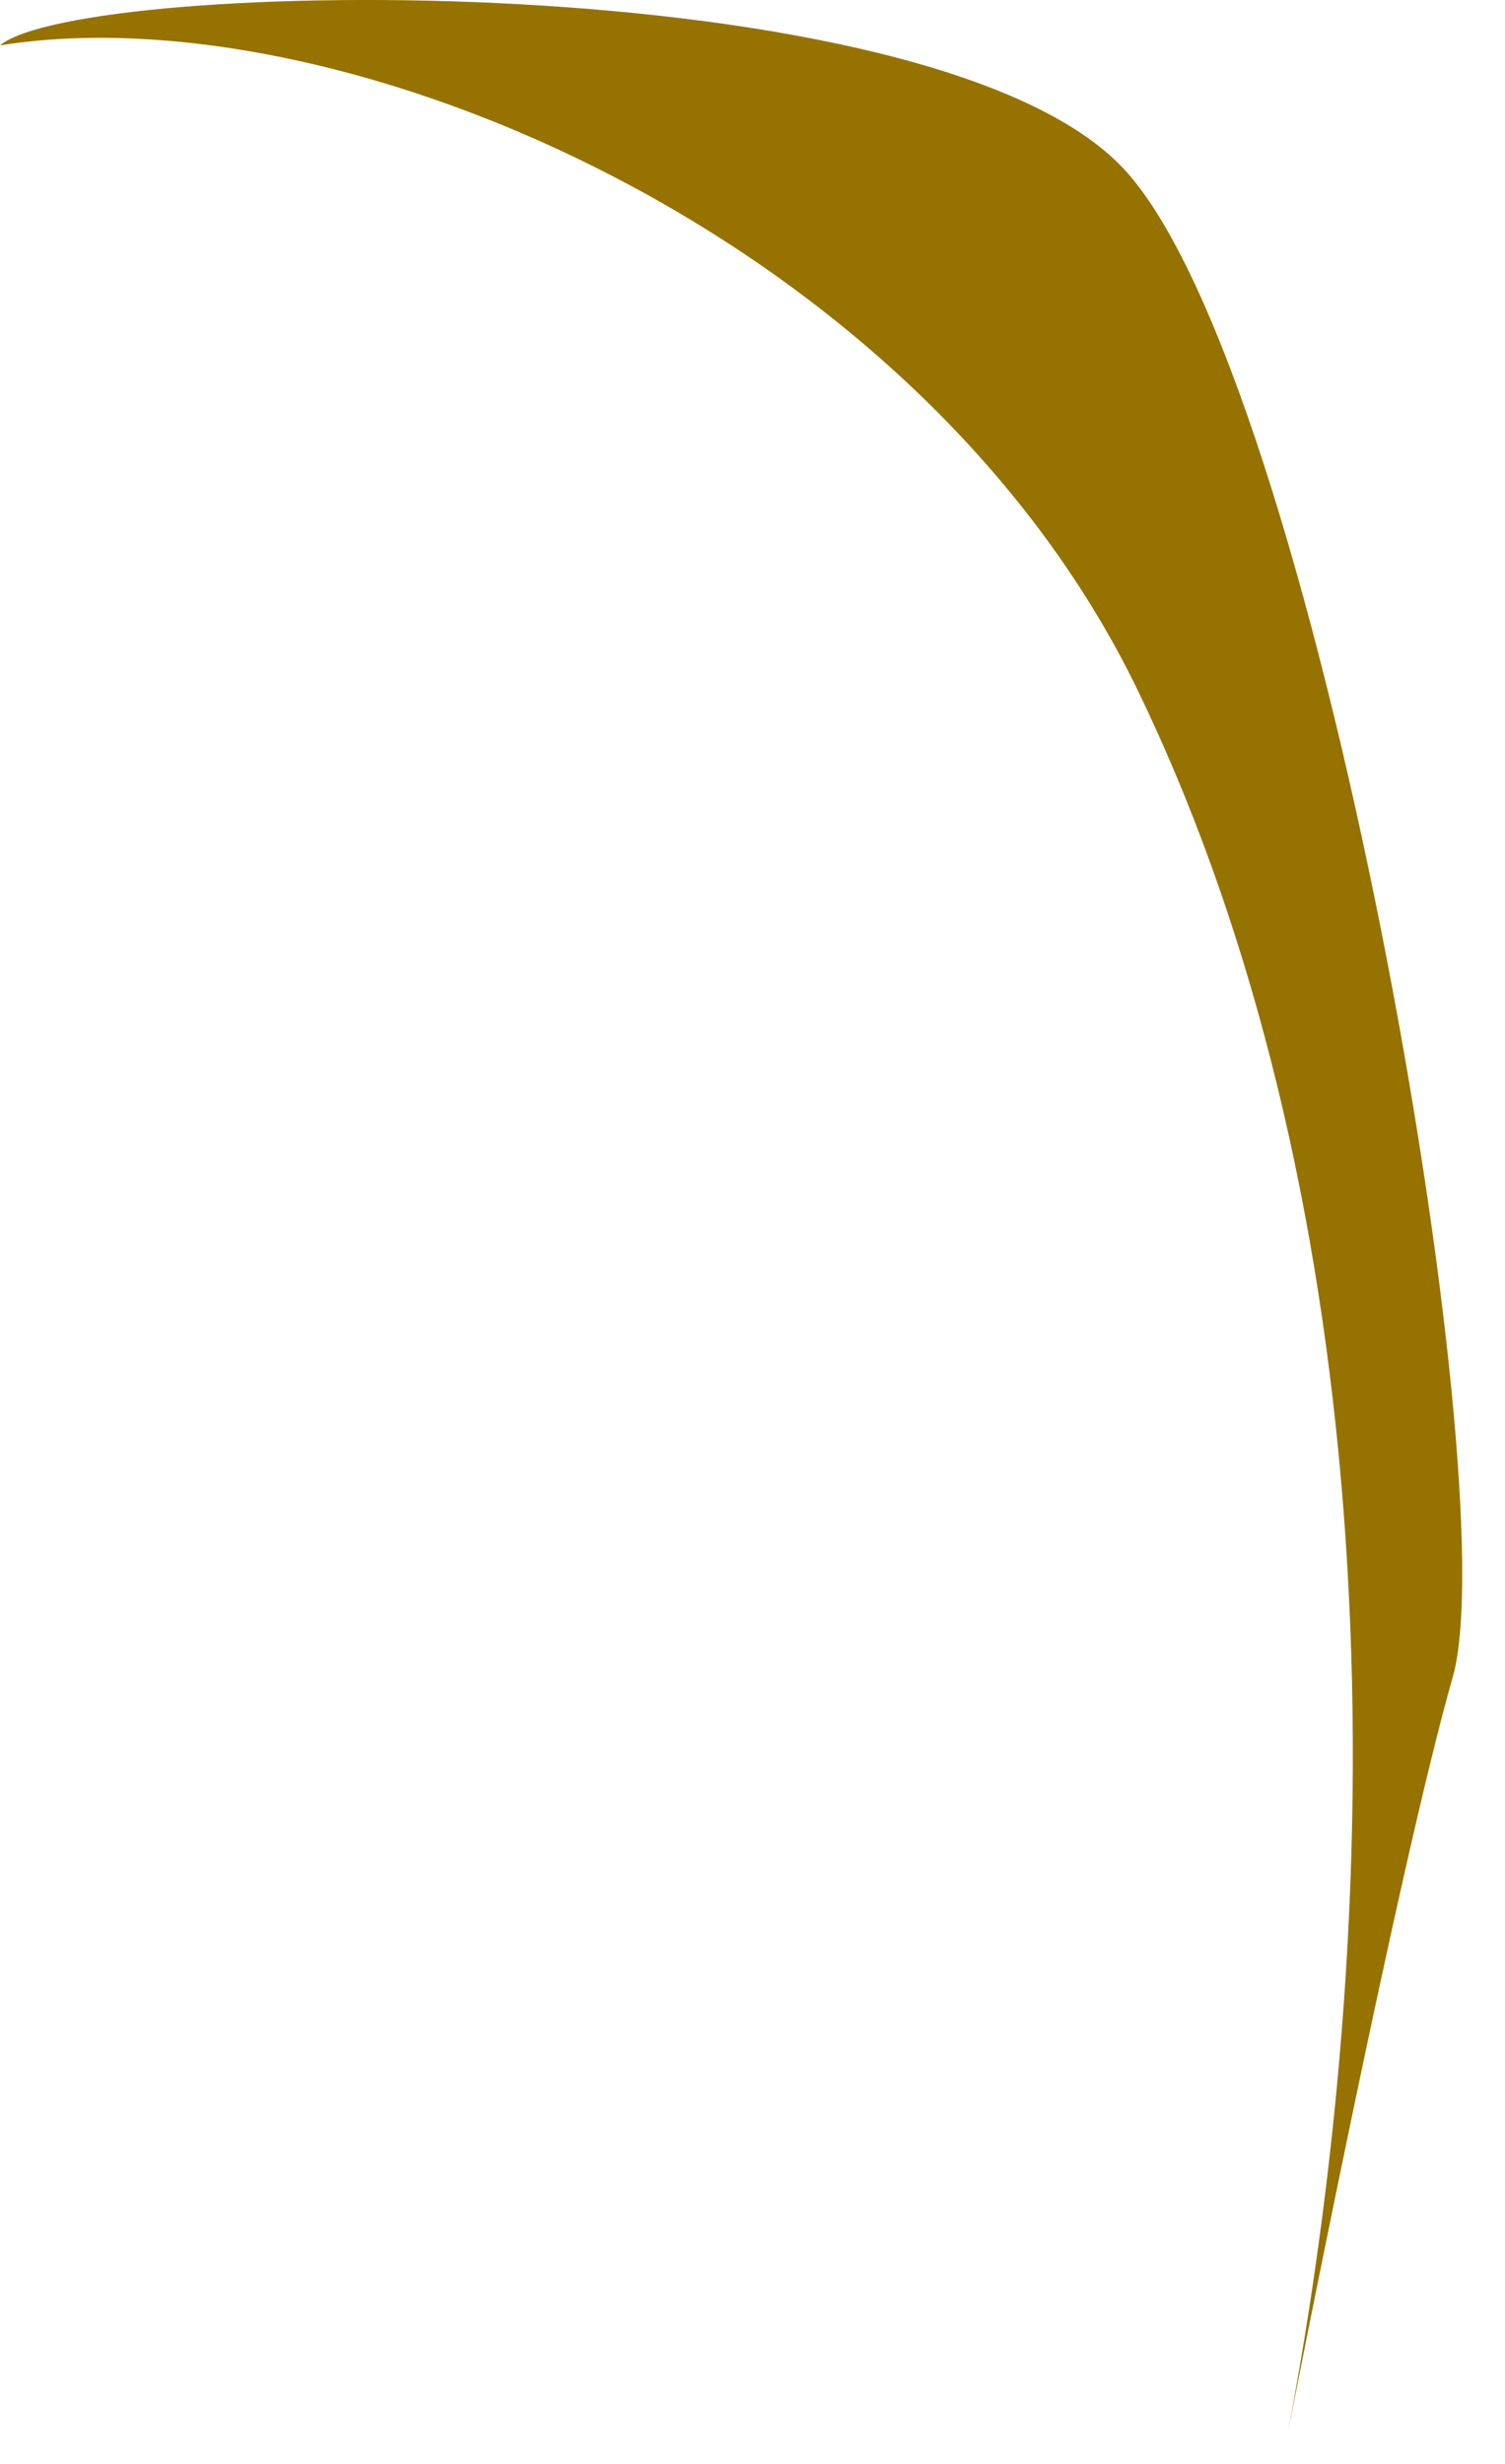 <?xml version="1.0" encoding="utf-8"?>
<svg xmlns="http://www.w3.org/2000/svg" fill="none" height="100%" overflow="visible" preserveAspectRatio="none" style="display: block;" viewBox="0 0 22 36" width="100%">
<path d="M18.831 35.521C20.634 25.905 19.832 16.69 16.628 10.079C13.422 3.468 5.008 -0.138 0 0.663C1.201 -0.338 13.622 -0.538 16.427 2.467C19.231 5.471 22.036 21.697 21.236 24.504C20.434 27.307 18.831 35.521 18.831 35.521Z" fill="#967200" id="Vector"/>
</svg>